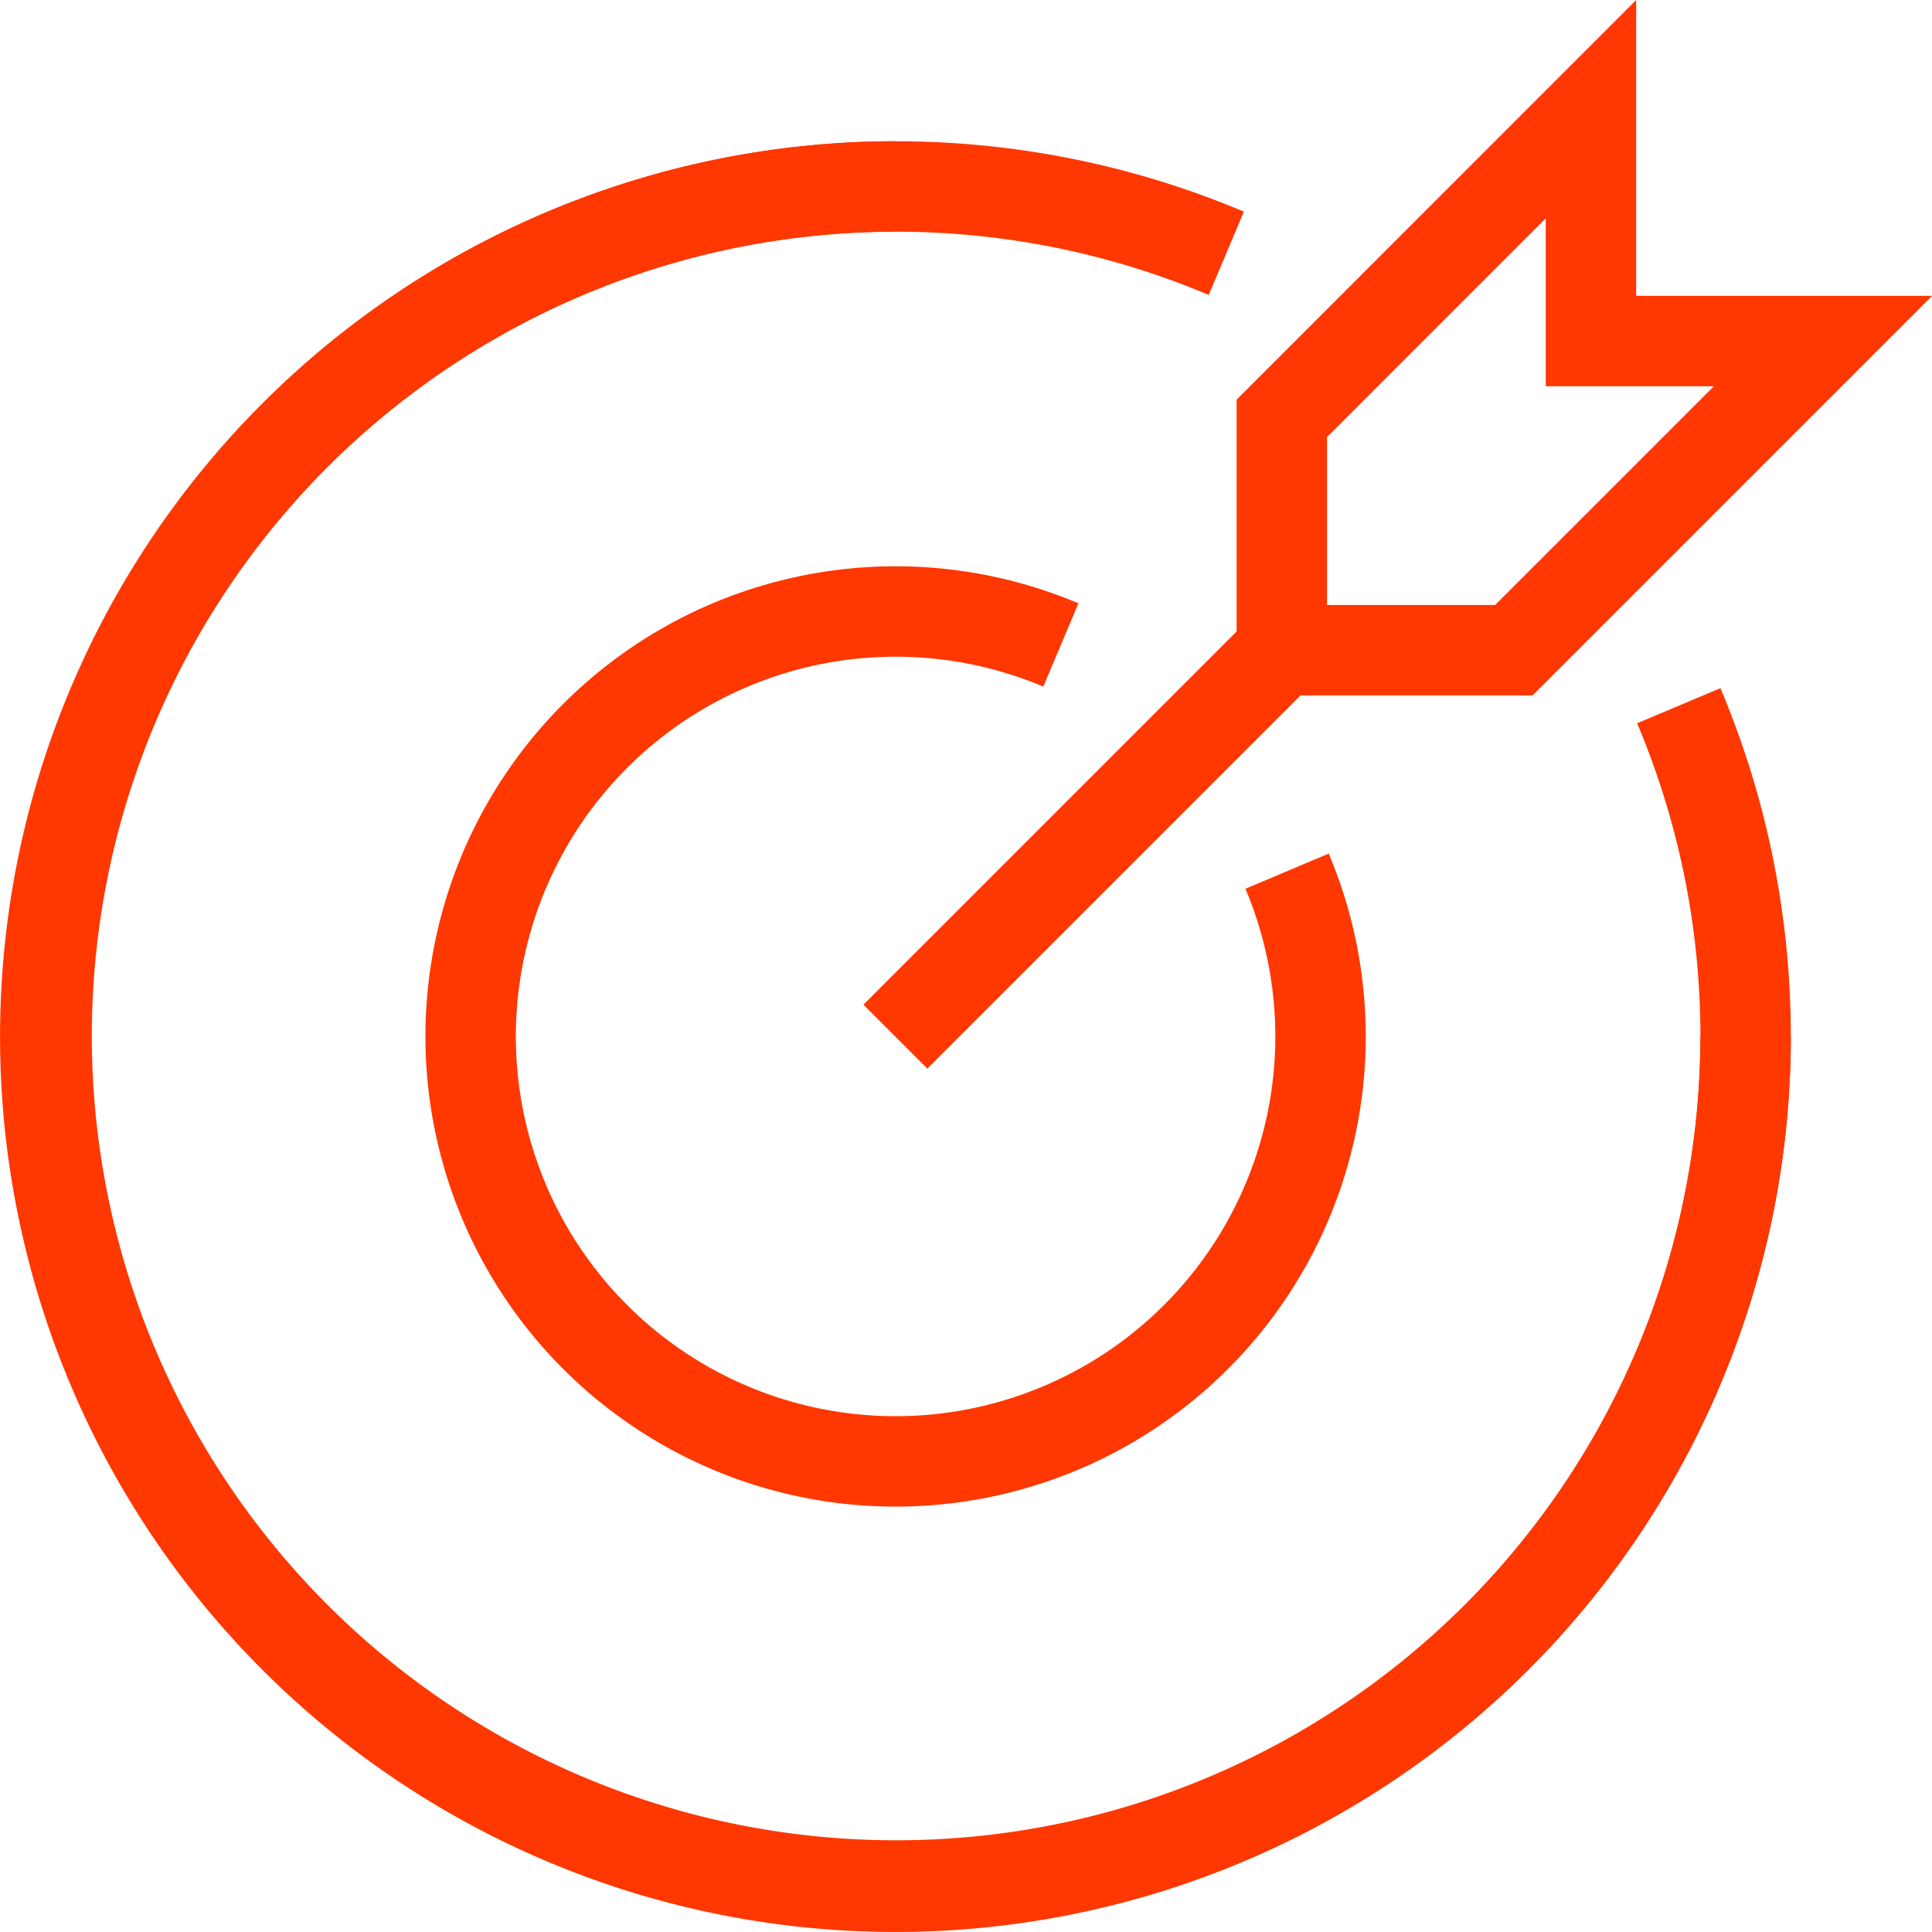 <svg xmlns="http://www.w3.org/2000/svg" width="64.105" height="64.106"><g data-name="Сгруппировать 301" fill="none" stroke="#ff3700" stroke-miterlimit="10" stroke-width="3"><path data-name="Линия 12" d="m29.71 34.396 12.823-12.823"/><path data-name="Контур 567" d="M60.489 11.316 50.231 21.574h-7.699v-7.693L52.789 3.622v7.694Z"/><path data-name="Контур 568" d="M57.92 34.396a28.209 28.209 0 1 1-28.21-28.21"/><path data-name="Контур 569" d="M55.703 23.416A28.187 28.187 0 1 1 40.689 8.404"/><path data-name="Контур 570" d="M42.706 28.906A14.1 14.1 0 1 1 35.2 21.4"/></g></svg>